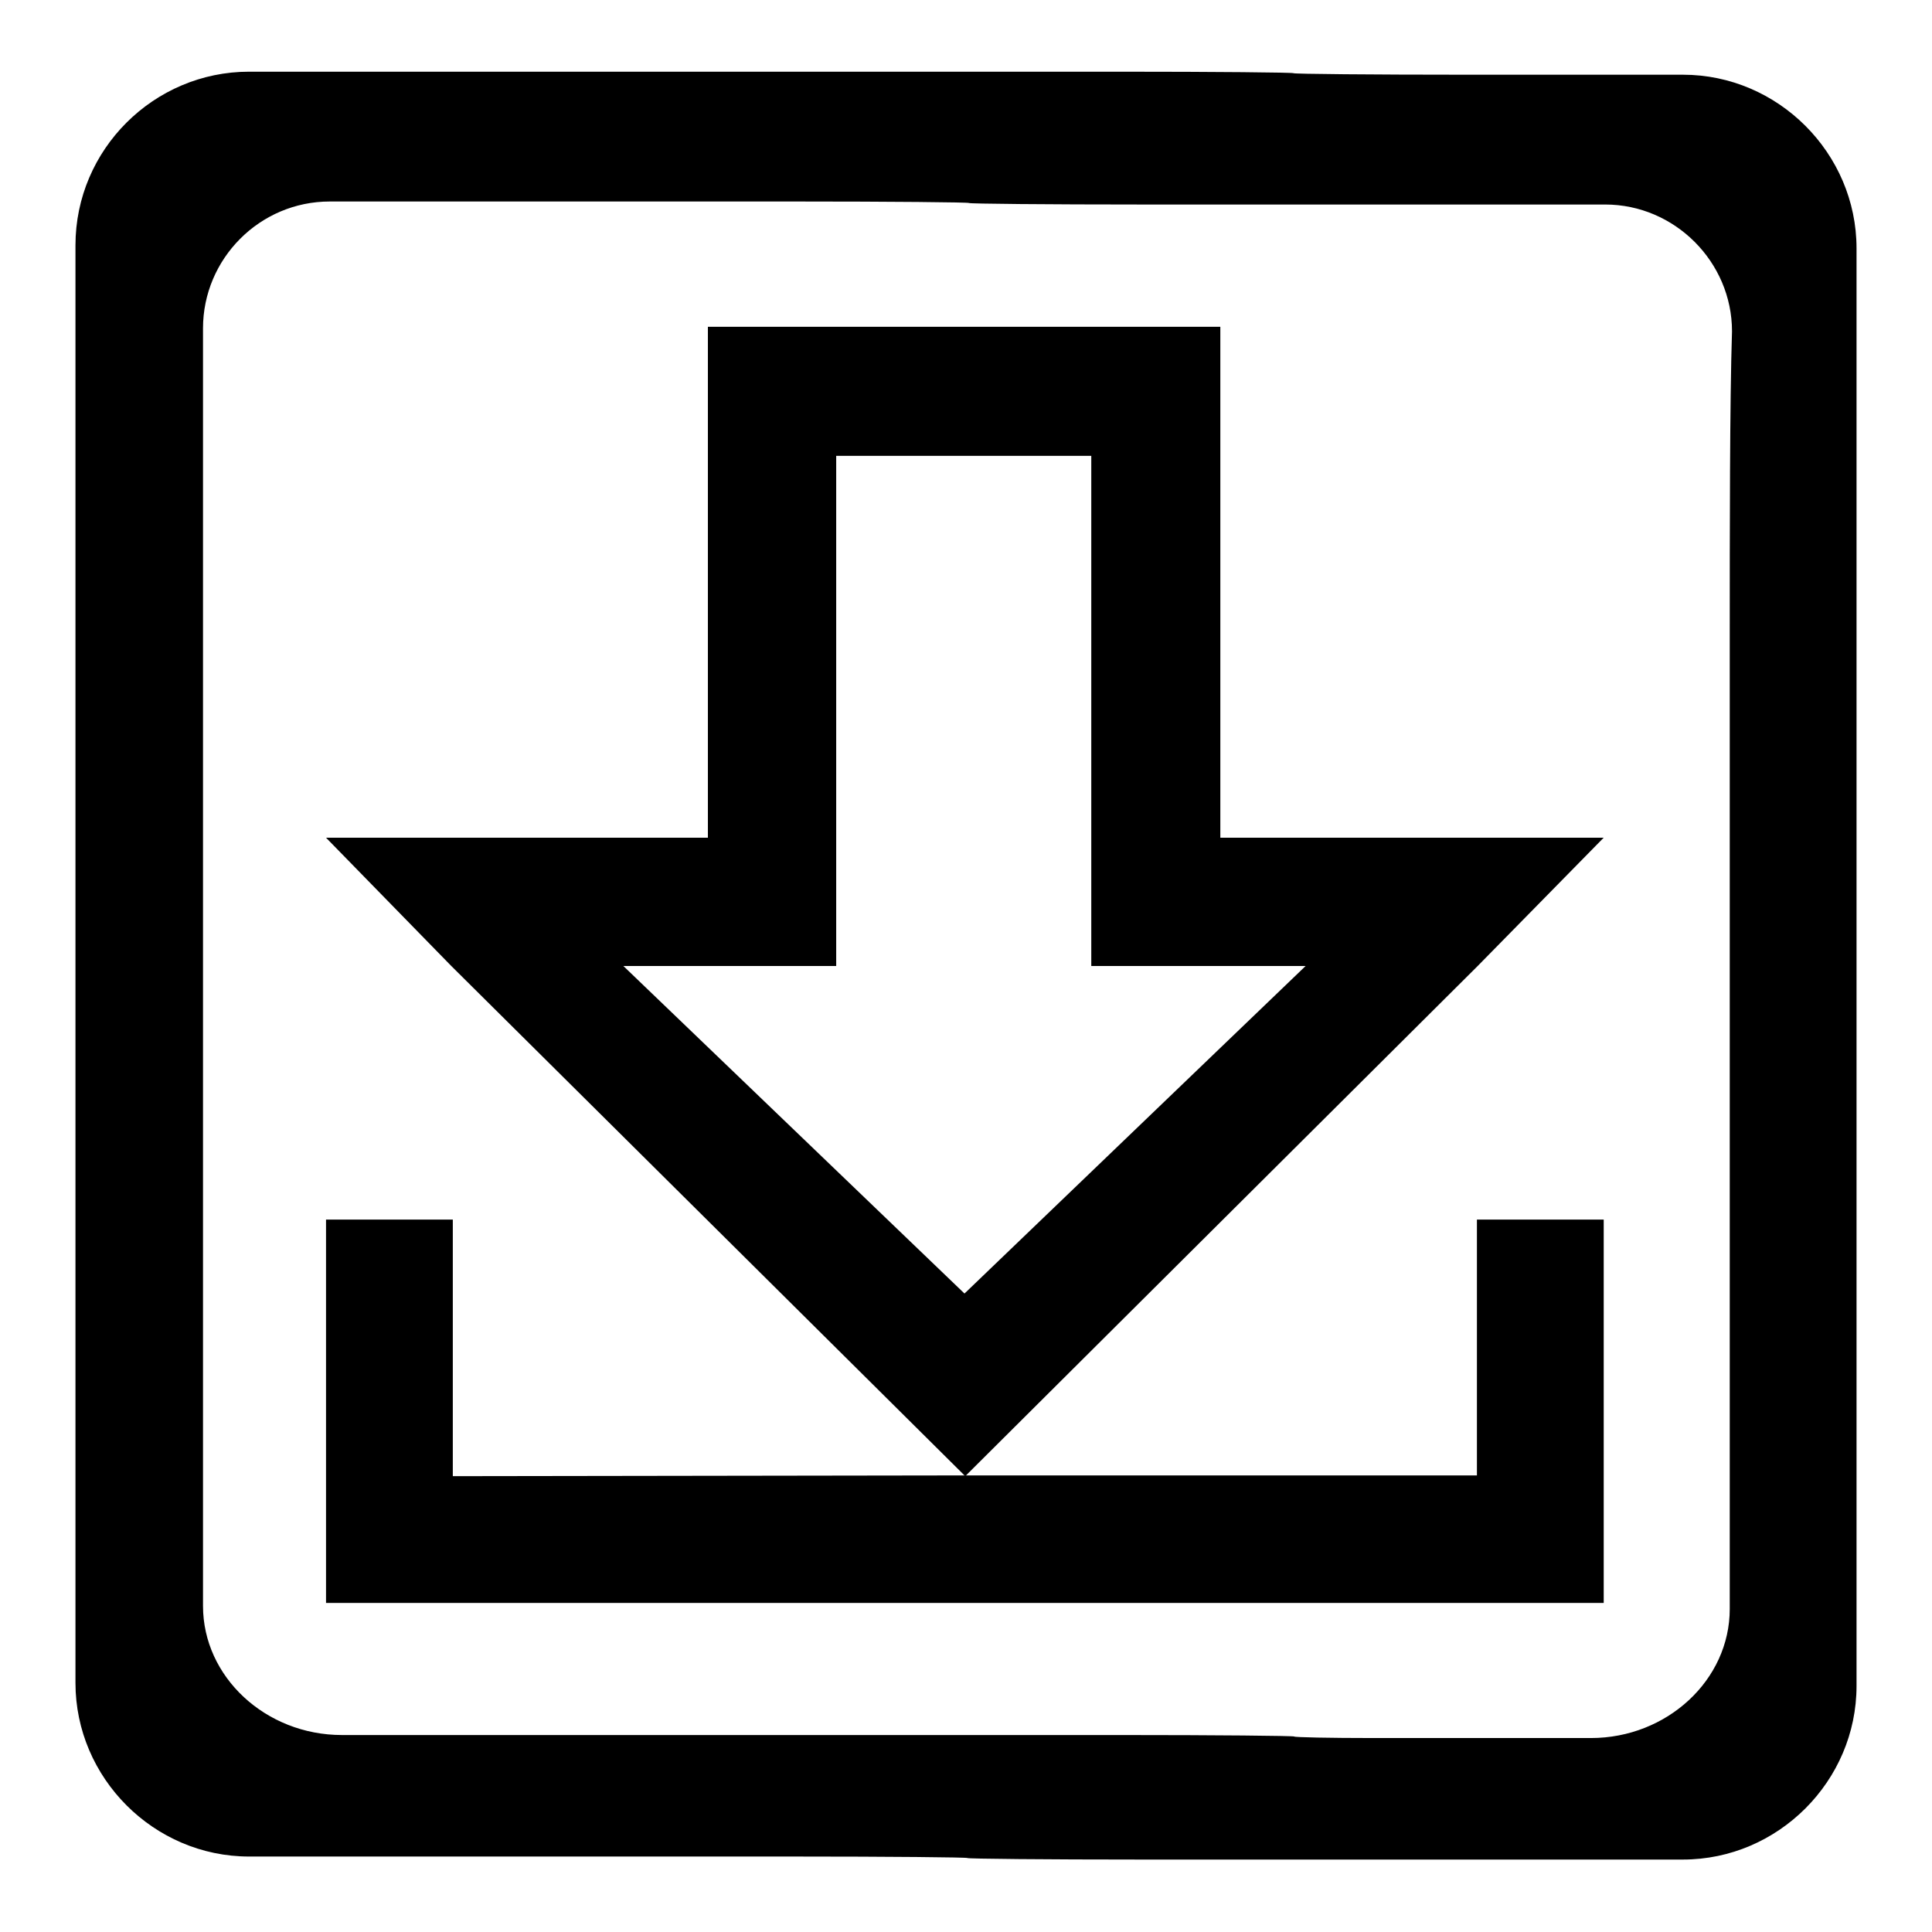 <?xml version="1.0" encoding="utf-8"?>
<!-- Svg Vector Icons : http://www.onlinewebfonts.com/icon -->
<!DOCTYPE svg PUBLIC "-//W3C//DTD SVG 1.1//EN" "http://www.w3.org/Graphics/SVG/1.1/DTD/svg11.dtd">
<svg version="1.1" xmlns="http://www.w3.org/2000/svg" xmlns:xlink="http://www.w3.org/1999/xlink" x="0px" y="0px" viewBox="0 0 256 256" enable-background="new 0 0 256 256" xml:space="preserve">
<g><g><path fill="#000000" d="M223,9.9h-28.6c-12.6,0-23-0.1-23-0.2c0-0.1-10.4-0.2-23-0.2H33c-12.6,0-23,10.3-23,23v190.5c0,12.6,10.4,23,23,23h72.2c12.6,0,23,0.1,23,0.2c0,0.1,10.4,0.2,23,0.2H223c12.6,0,23-10.4,23-23V32.9C246,20.3,235.6,9.9,223,9.9L223,9.9z M229.2,83.7v89.4c0,12.6,0,30.7,0,40.1c0,9.4-8.3,17.1-18.4,17.1s-23.1,0-28.9,0c-5.7,0-10.4-0.1-10.4-0.2c0-0.1-10.4-0.2-23-0.2H86.7c-12.6,0-31.3,0-41.4,0c-10.1,0-18.4-7.7-18.4-17.1c0-9.4,0-27.4,0-40.1V83.3c0-12.6,0-30.6,0-39.8s7.5-16.8,16.8-16.8c9.2,0,27.1,0,39.8,0h21.9c12.6,0,23,0.1,23,0.2c0,0.1,10.4,0.2,23,0.2h21.5c12.6,0,30.5,0,39.8,0c9.2,0,16.8,7.6,16.8,16.8C229.2,53.1,229.2,71,229.2,83.7L229.2,83.7z"/><path fill="#000000" d="M212.3,111.2l0.2-0.2h-0.2v0h-50.6V43.3H93.8V111H43.2l16.6,17l68.1,67.6l67.9-67.6L212.3,111.2L212.3,111.2z M127.8,171.4L82.6,128h11.2v0h17V60.4h33.8V128H173L127.8,171.4L127.8,171.4z"/><path fill="#000000" d="M60,195.6v-34H43.2v50.8h169.3v-50.8h-16.8v33.9h-67.8L60,195.6L60,195.6z"/></g></g>
</svg>